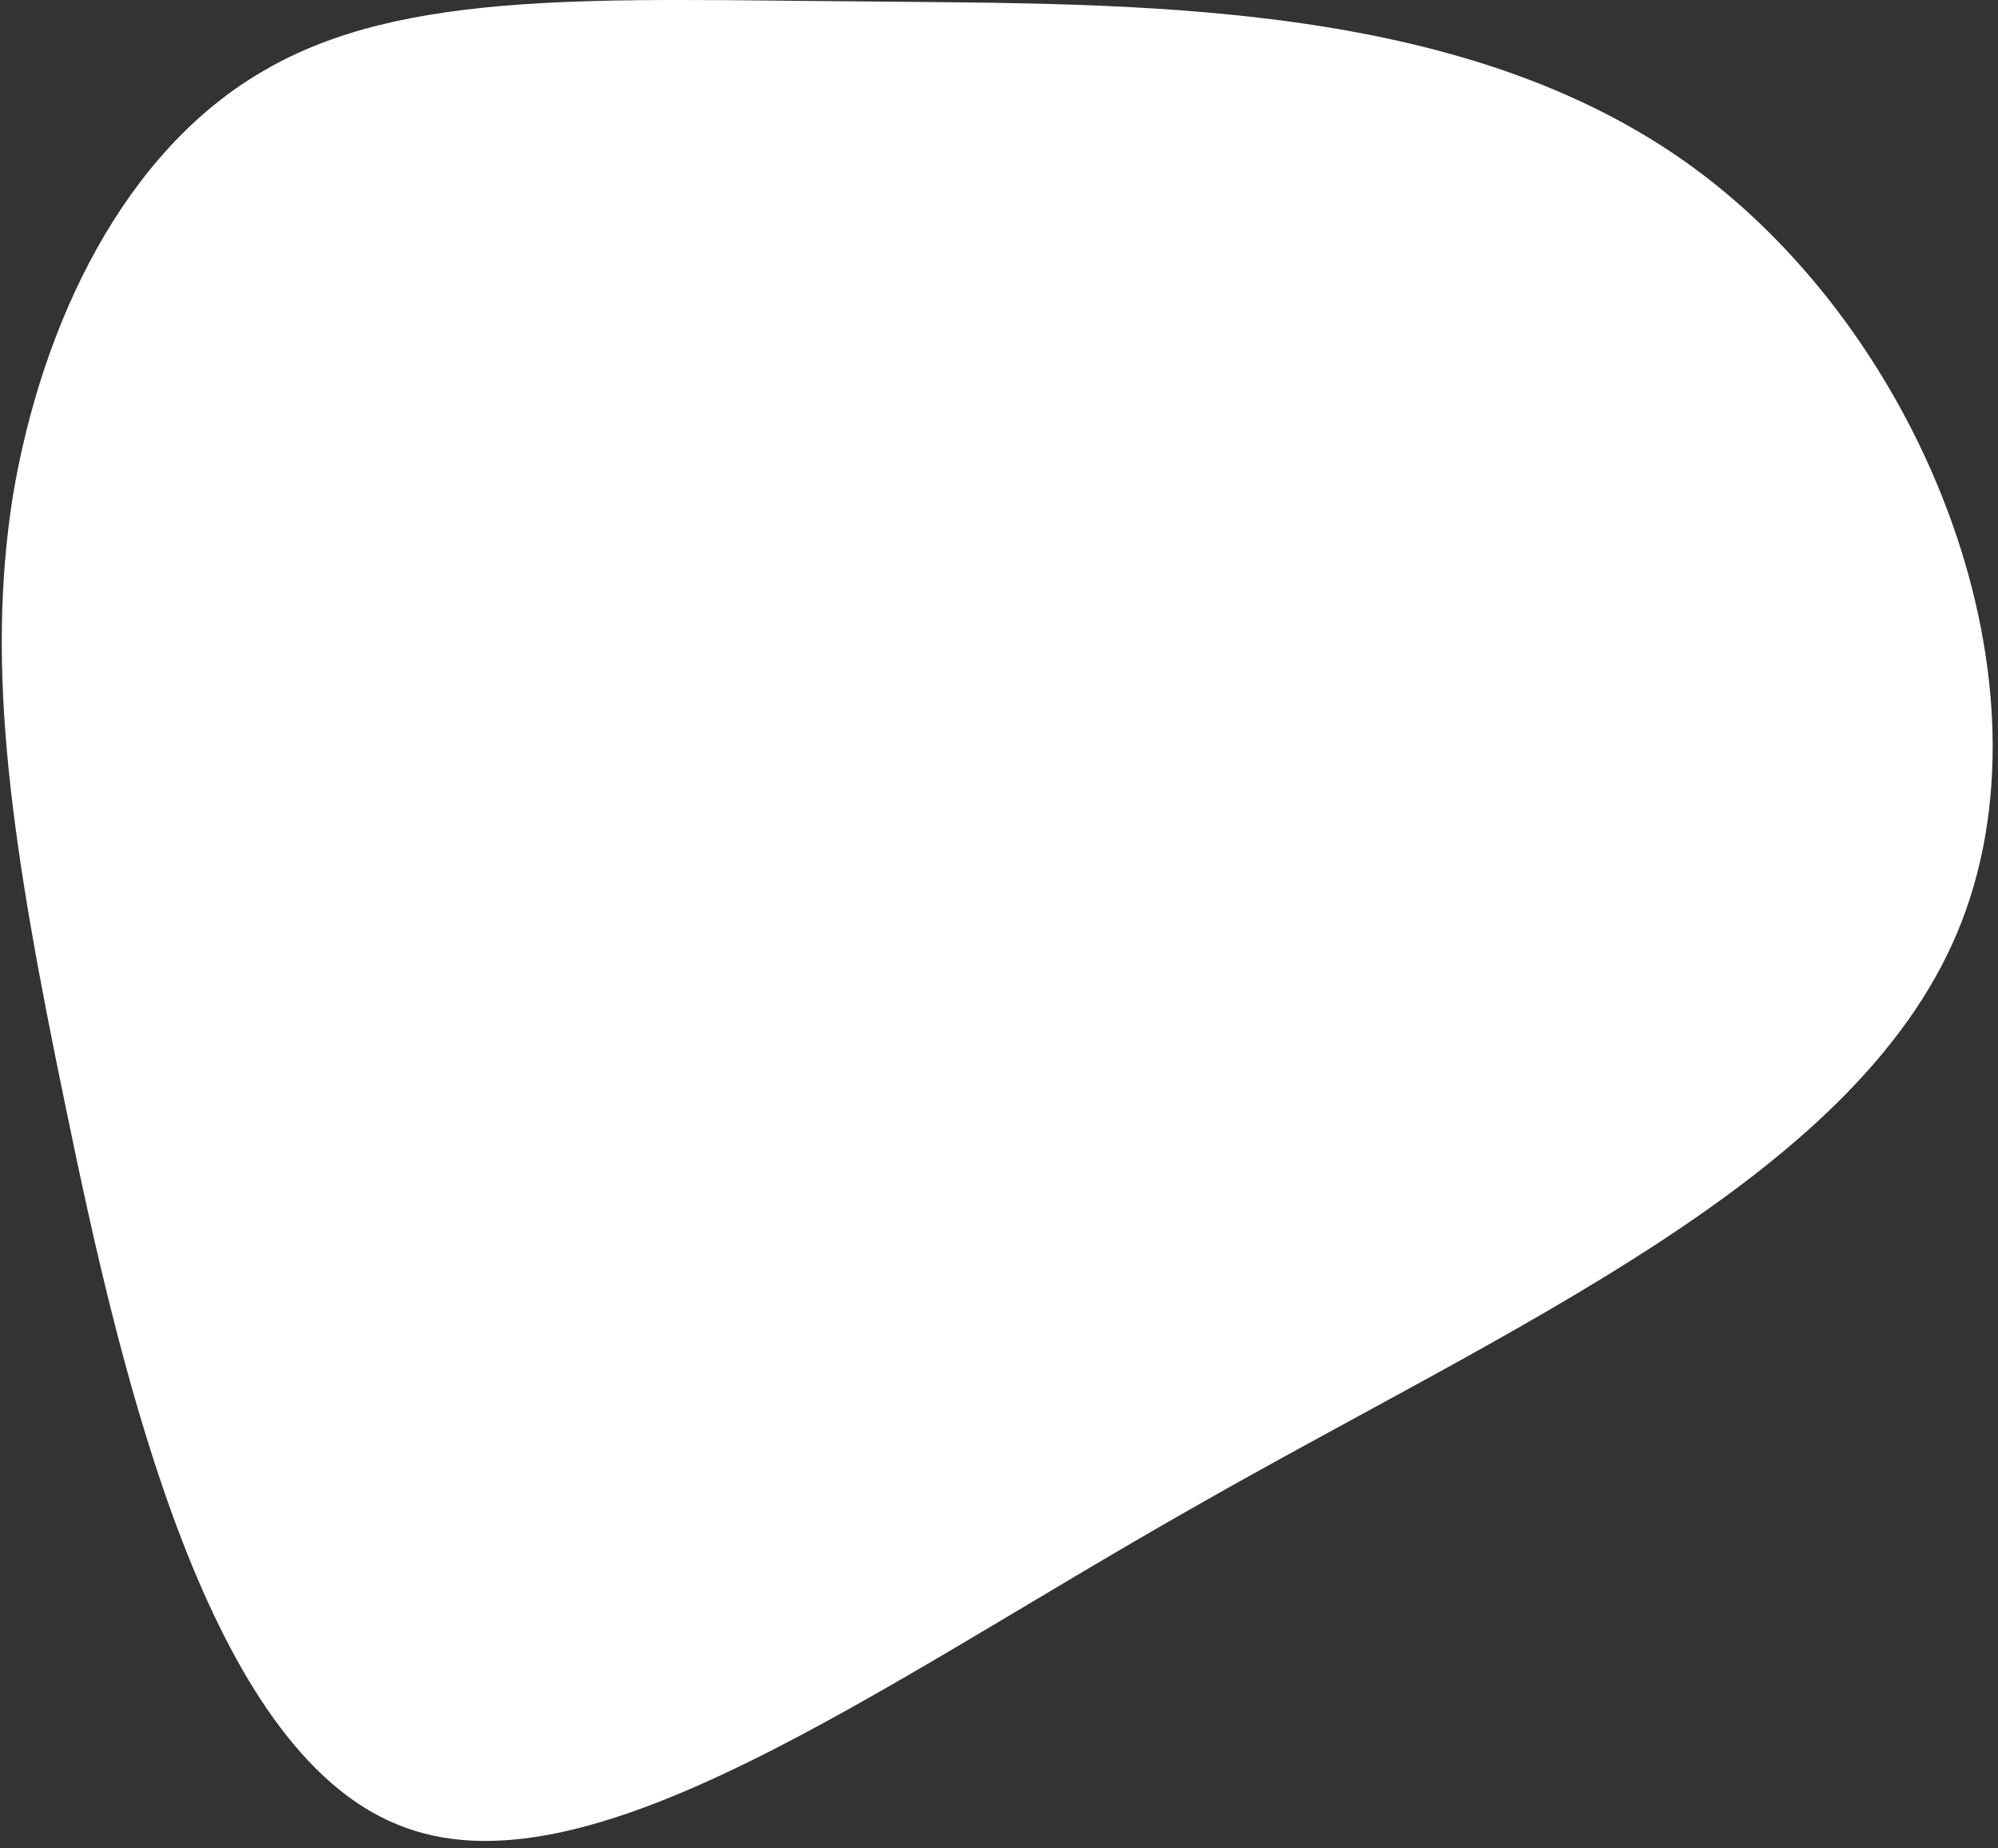 <svg width="200" height="185" viewBox="0 0 200 185" fill="none" xmlns="http://www.w3.org/2000/svg">
<rect x="0" y="0" width="200" height="185" fill="#333333" stroke="none"/>
<path d="M119.324 150.955C87.677 168.907 58.597 190.412 39.777 182.608C20.919 174.968 12.242 138.347 6.674 111.279C1.066 84.375 -1.433 67.025 1.274 49.716C4.191 32.286 12.446 15.102 26.426 7.064C40.445 -1.137 60.149 -0.028 86.734 0.144C113.109 0.438 146.196 -0.245 169.471 16.745C192.746 33.735 206.34 68.602 195.906 93.378C185.472 118.155 151.01 132.84 119.324 150.955Z" fill="white"/>
</svg>
